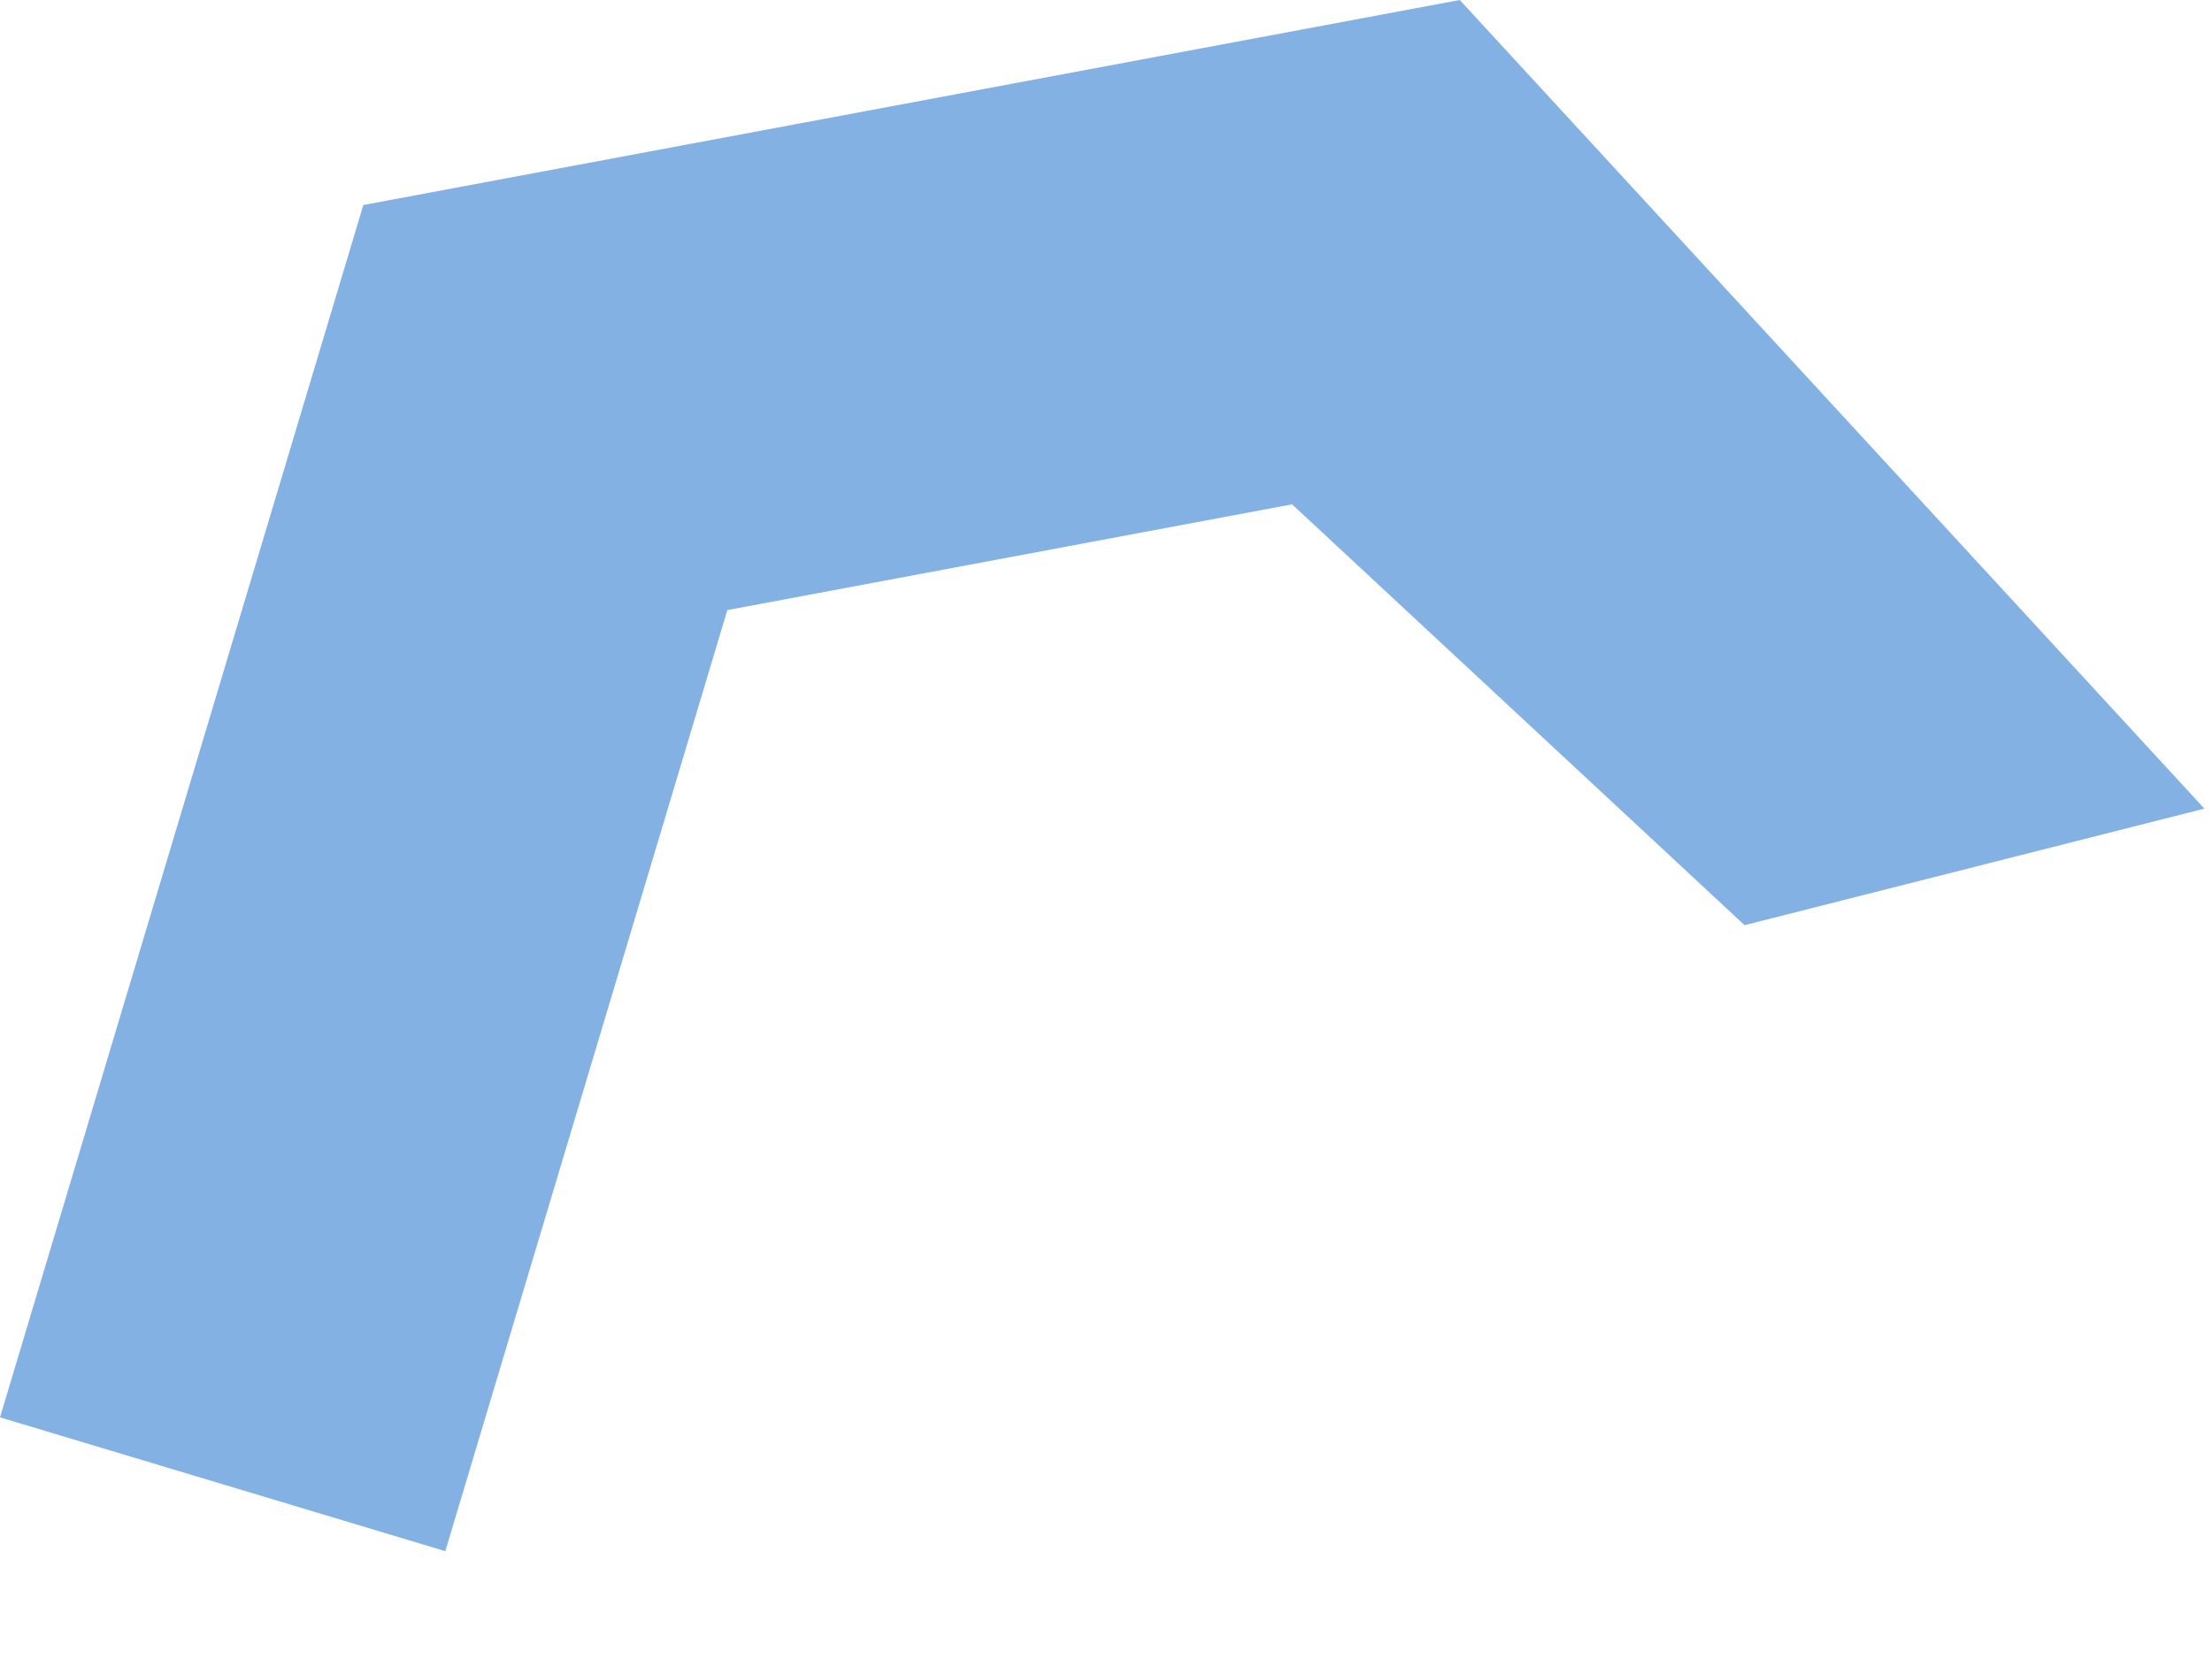 <?xml version="1.0" encoding="utf-8"?>
<svg xmlns="http://www.w3.org/2000/svg" fill="none" height="100%" overflow="visible" preserveAspectRatio="none" style="display: block;" viewBox="0 0 16 12" width="100%">
<path d="M0 10.252L2.628 1.483L10.559 0L15.945 5.849L12.619 6.692L9.346 3.648L5.261 4.413L3.221 11.22L0 10.252Z" fill="#84B1E4" id="Vector"/>
</svg>